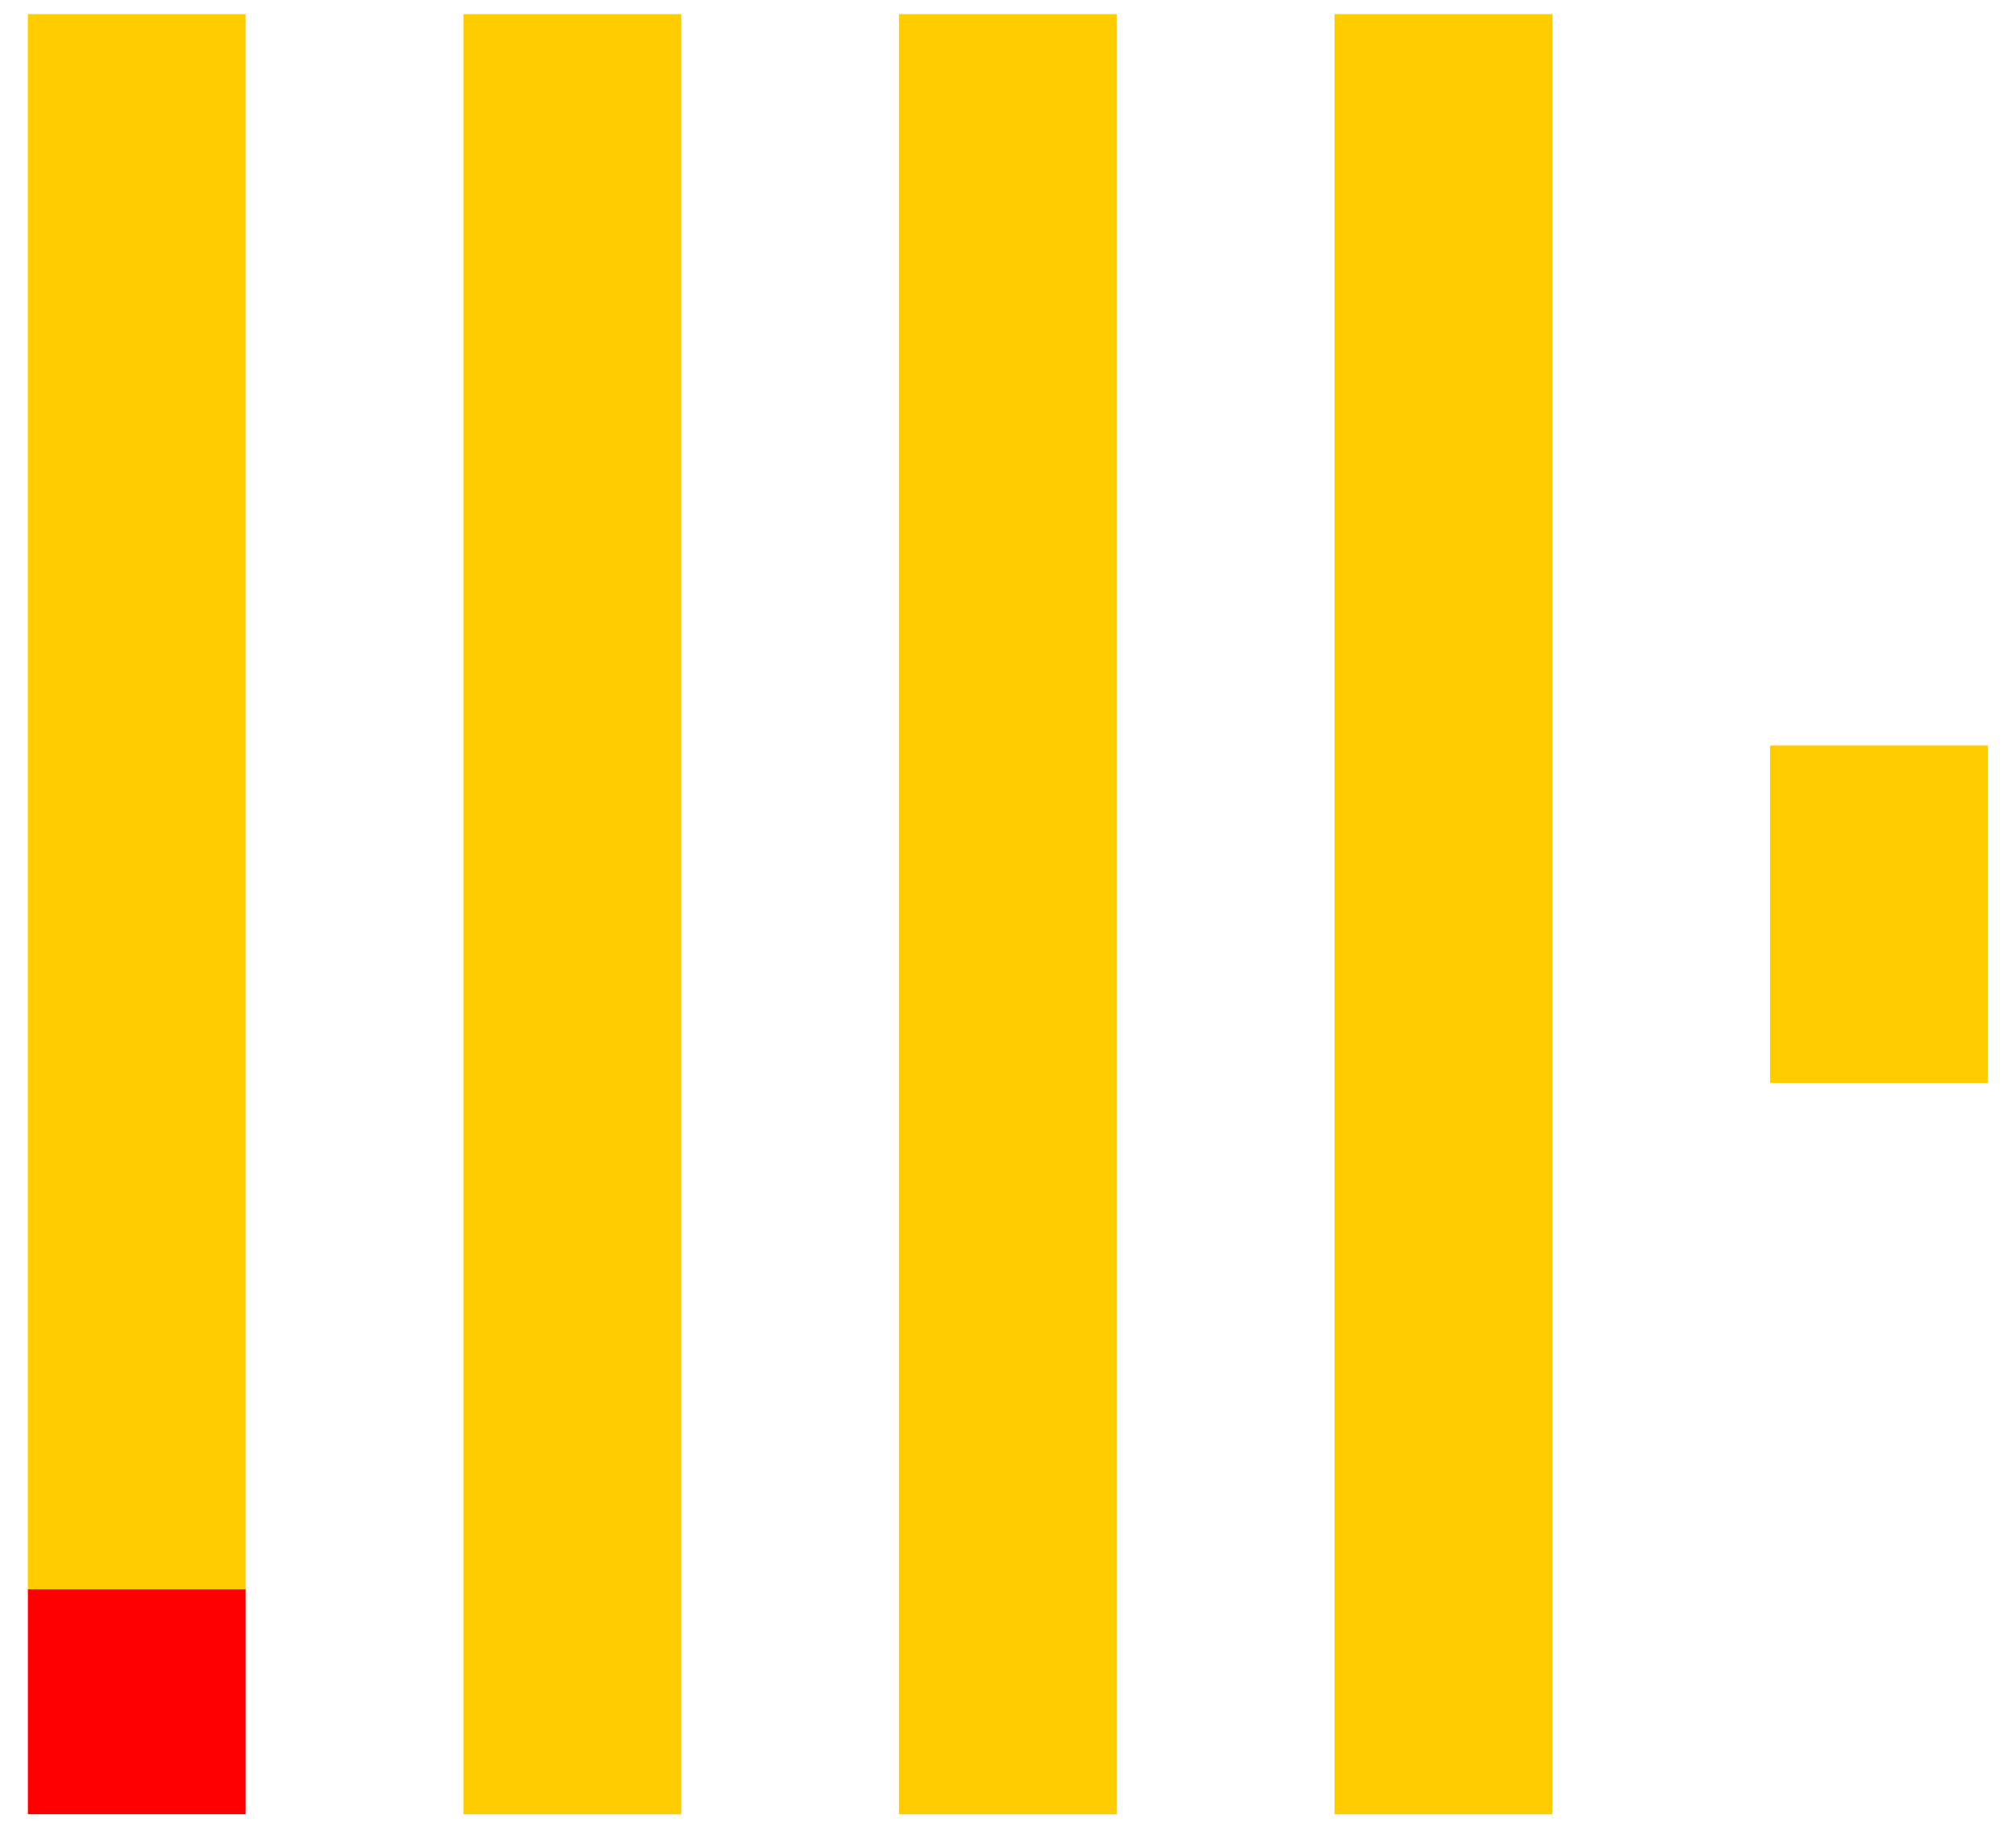 <svg width="48" height="44" viewBox="0 0 48 44" fill="none" xmlns="http://www.w3.org/2000/svg">
<path d="M0.664 37.844H5.849V43.202H0.664V37.844Z" fill="#FF0000"/>
<path d="M0.664 0.336H5.849V37.846H0.664V0.336ZM11.034 0.336H16.22V43.204H11.034V0.336ZM21.405 0.336H26.59V43.204H21.405V0.336ZM31.775 0.336H36.96V43.204H31.775V0.336ZM42.145 17.751H47.331V25.789H42.145V17.751Z" fill="#FFCC00"/>
</svg>
